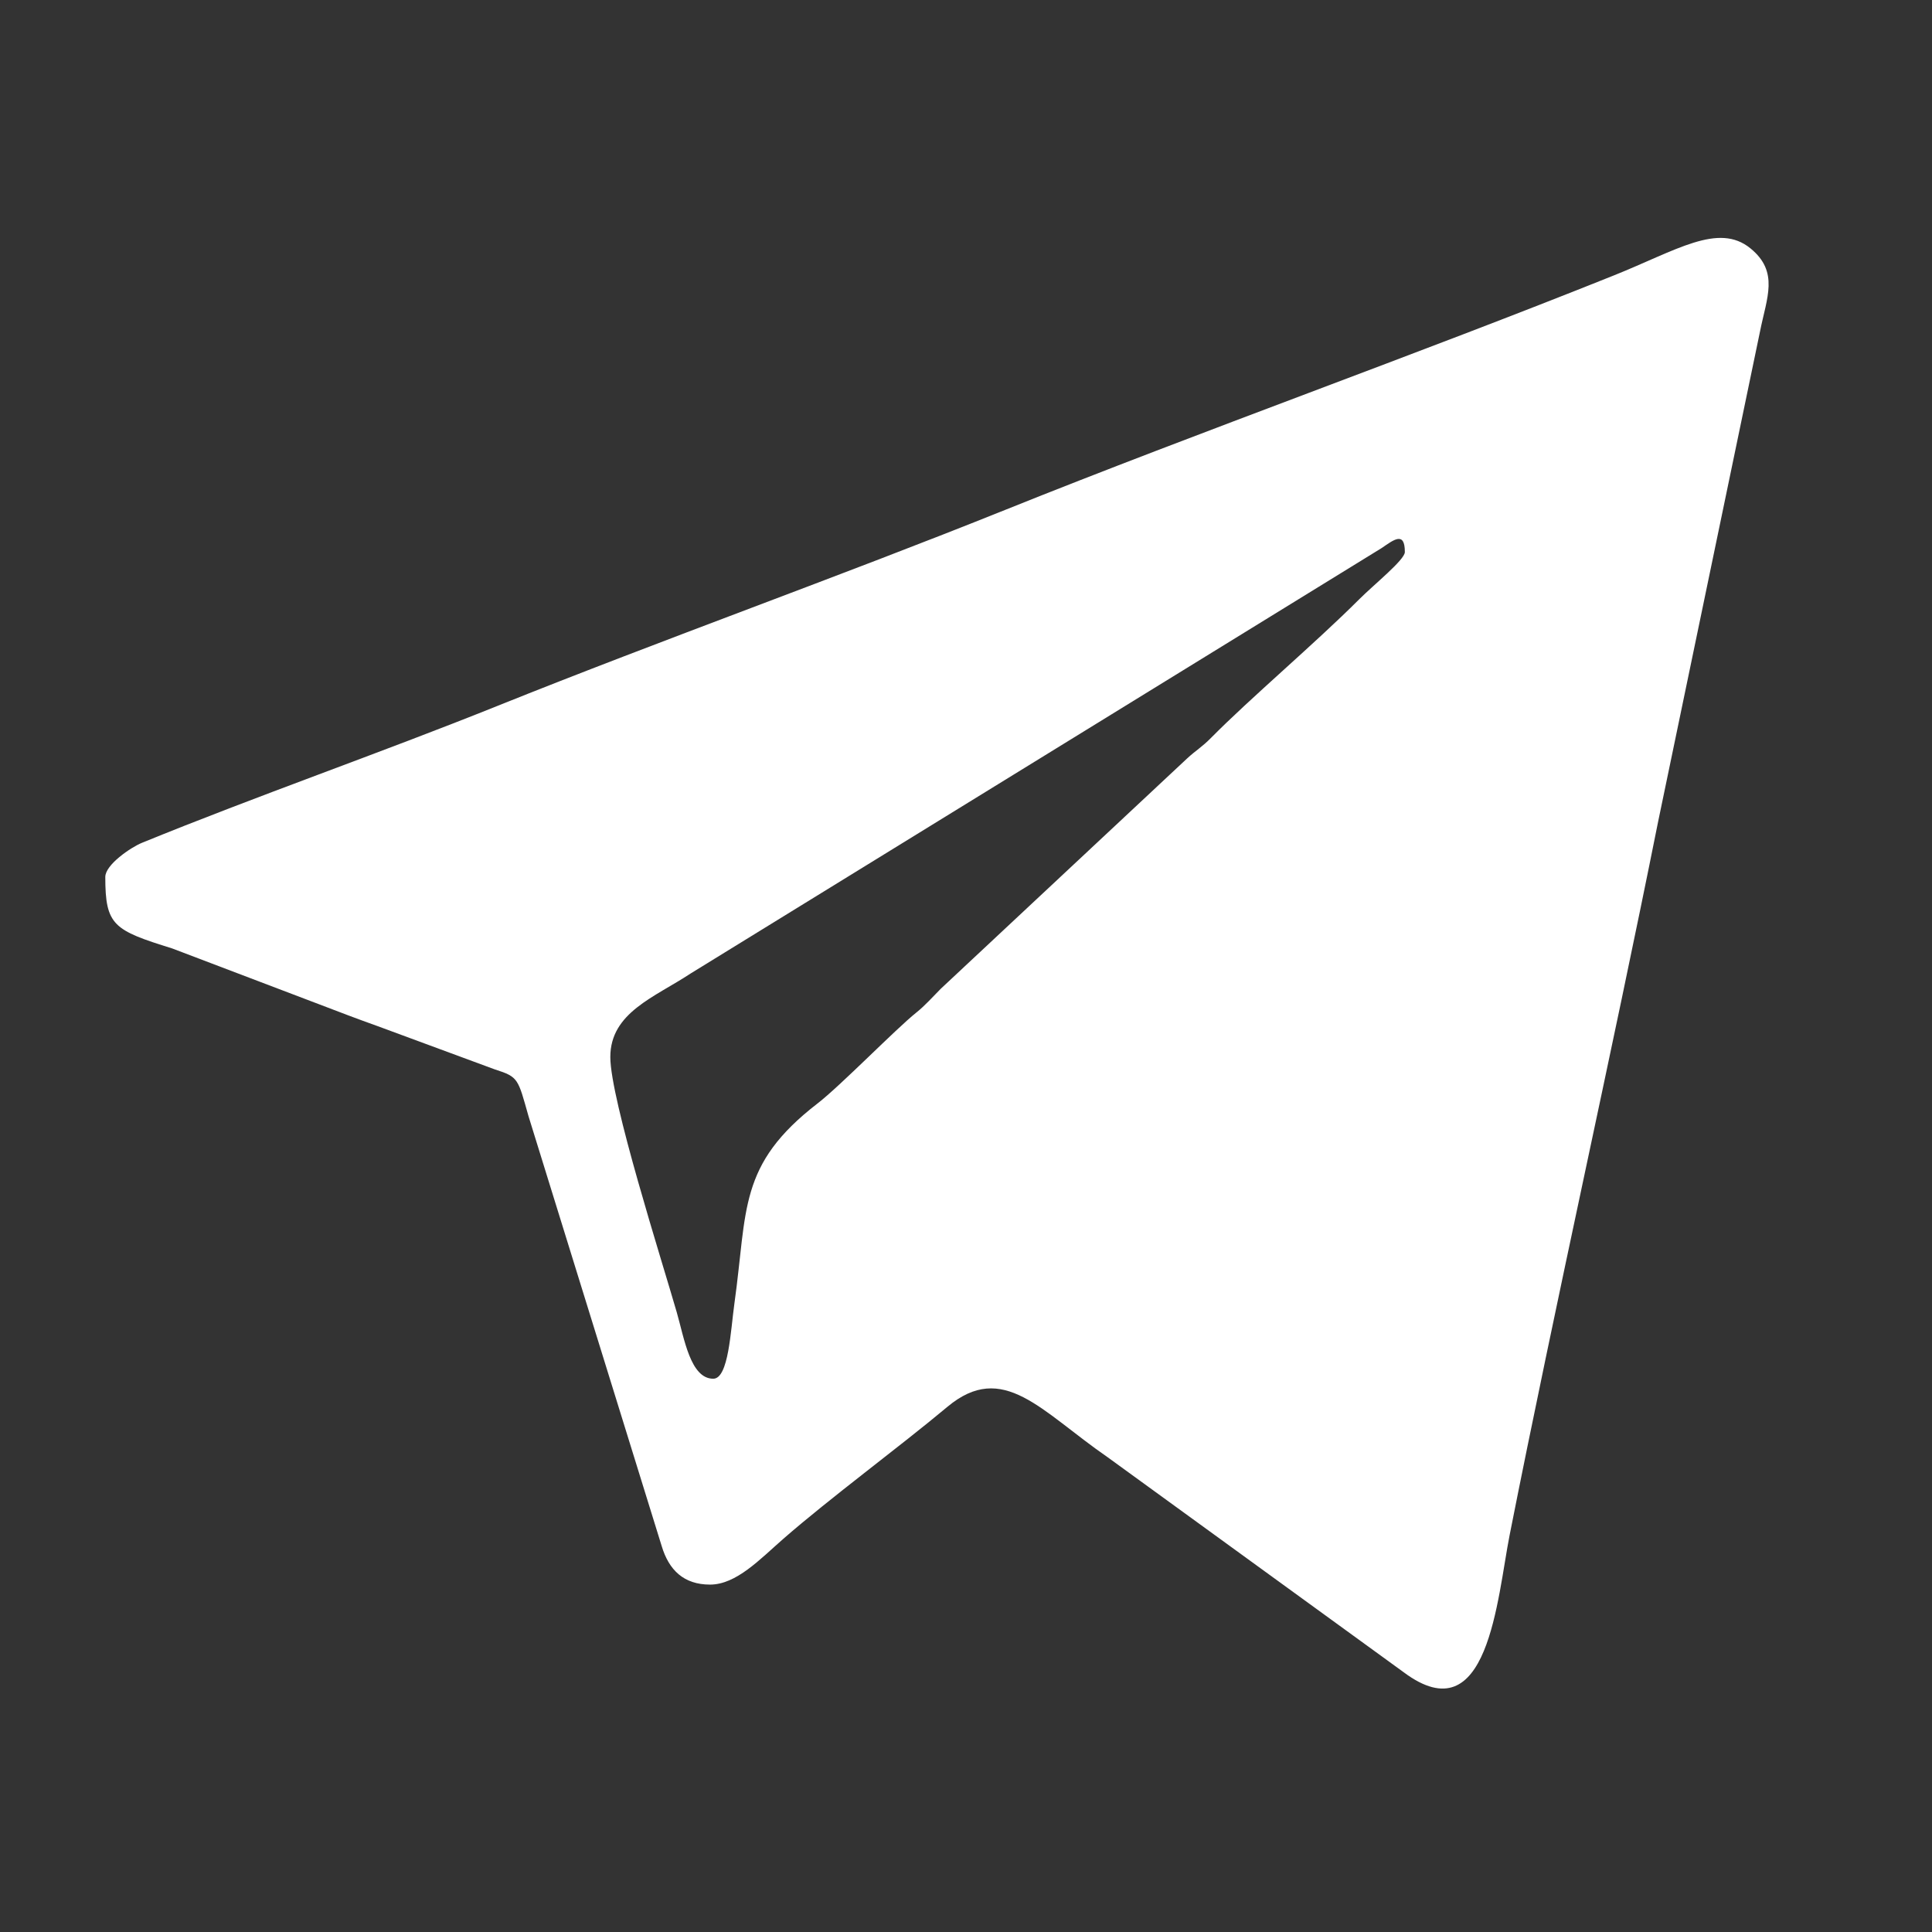 <?xml version="1.0" encoding="UTF-8"?> <!-- Creator: CorelDRAW --> <svg xmlns="http://www.w3.org/2000/svg" xmlns:xlink="http://www.w3.org/1999/xlink" xmlns:xodm="http://www.corel.com/coreldraw/odm/2003" xml:space="preserve" width="169.333mm" height="169.333mm" style="shape-rendering:geometricPrecision; text-rendering:geometricPrecision; image-rendering:optimizeQuality; fill-rule:evenodd; clip-rule:evenodd" viewBox="0 0 16933.32 16933.32"><rect x="0" y="0" width="16933.32" height="16933.32" fill="#333333" stroke="none"/> <defs> <style type="text/css"> <![CDATA[ .fil0 {fill:white} ]]> </style> </defs> <g id="Слой_x0020_1">  <path class="fil0" d="M6251.4 12084.03c-200.49,0 -254.34,-354.31 -319.91,-582.24 -129.8,-451.04 -582.27,-1866.4 -582.27,-2237.09 0,-390.43 389.04,-524.23 704.85,-733.02l6055.8 -3728.33c104.12,-70.66 203.12,-151.88 203.12,35 0,68.03 -270.32,284.31 -401.75,415.84 -382.68,382.98 -955.1,866.52 -1296.65,1212.56 -82.95,84.02 -131.4,108.06 -212.05,182.65l-2156.47 2016.15c-71.56,71.99 -138.53,148.21 -214.28,208.65 -179.79,143.42 -664.23,641.08 -866.29,797.09 -698.38,539.28 -613.17,928.79 -728.62,1752.41 -33.27,237.16 -50.65,660.33 -185.48,660.33zm-5328.54 -4398.15c0,425.4 72.23,466.99 585.67,626.63l1287.09 489.1c183.85,70.43 329.67,126.24 513.15,191.7l1029.51 380.12c206.73,65.66 200.73,80.71 294.2,410.64l1167.05 3766.83c62.7,208.86 192.27,337.53 423.7,337.53 229.93,0 436.46,-221.21 642.15,-401 409.45,-357.93 1015.93,-803.88 1437.4,-1156.38 489.47,-409.39 819.76,37.02 1405.1,440.95l2596.72 1886.01c741.45,552.04 817,-648.64 926.92,-1204.34 406.36,-2054.48 888.17,-4186.4 1301.71,-6254.13l892.72 -4294.86c58.41,-294.96 169.87,-521.37 -84.44,-728.32 -280.35,-228.14 -648.21,17.75 -1195.95,237.36 -1744.76,699.48 -3608.32,1361.44 -5332.57,2054.1 -1459.81,586.44 -3000.67,1135.71 -4454.56,1719.78 -1024.72,411.68 -2114.38,790.87 -3114.23,1199.35 -98.93,40.42 -321.34,192.47 -321.34,298.93z"></path> </g> </svg> 